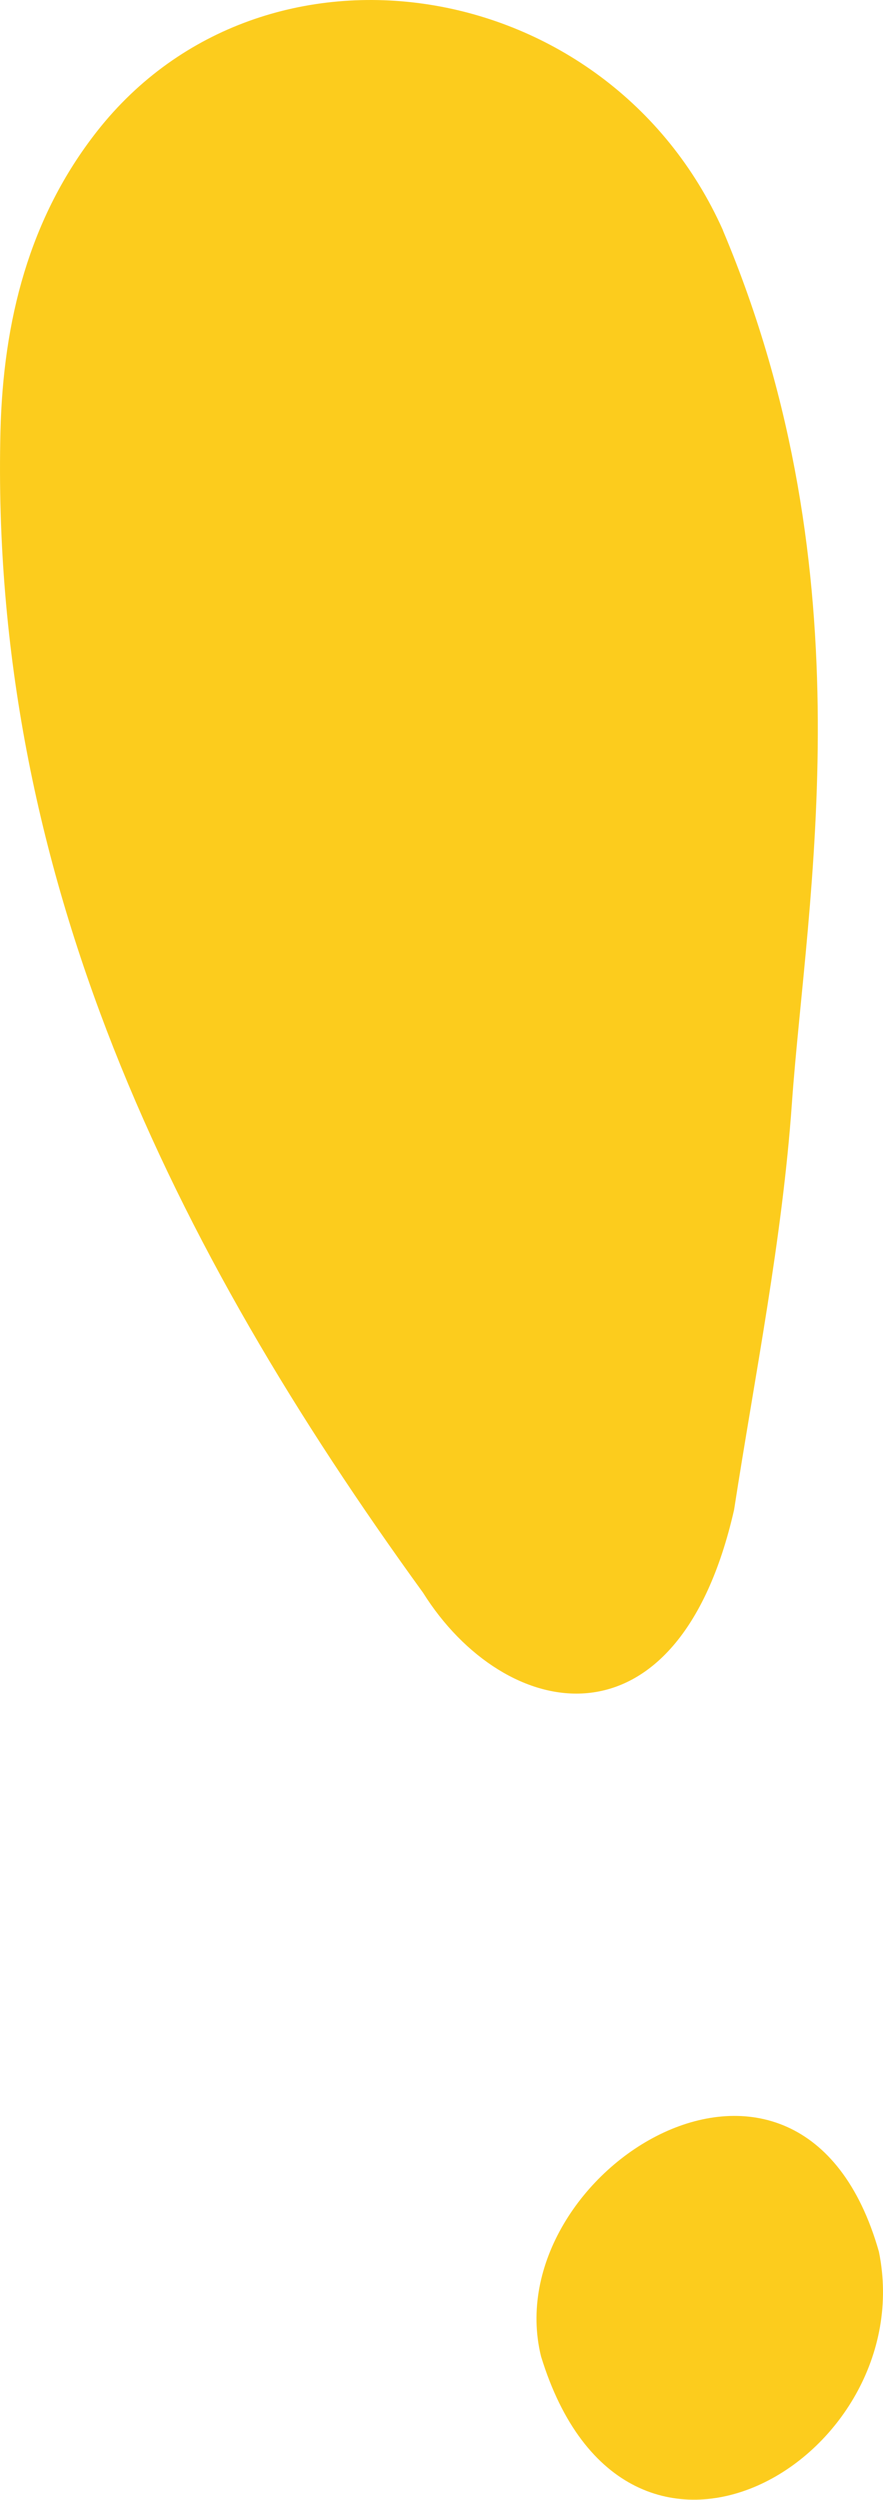 <?xml version="1.0" encoding="utf-8"?>
<svg xmlns="http://www.w3.org/2000/svg" id="Layer_2" viewBox="0 0 38.78 109.68">
  <defs>
    <style>.cls-1{fill:#fccc1d;}</style>
  </defs>
  <g id="Layer_1-2">
    <g id="Exclimation_yellow">
      <g id="Group_257">
        <path id="Path_521" class="cls-1" d="m31.75,10.1C26.7-1.19,11.59-3.55,4.27,5.75,1.28,9.55.14,14.07.02,18.93c-.47,19.42,7.53,35.74,18.56,50.95,3.57,5.69,11.18,7.26,13.66-3.64.92-5.94,2.12-11.87,2.54-17.85.64-8.97,3.4-23.04-3.03-38.28Z"/>
        <path id="Path_522" class="cls-1" d="m23.76,103.38c3.73,12.17,16.69,4.49,14.84-4.59-3.41-11.98-16.82-3.5-14.84,4.59Z"/>
      </g>
    </g>
  </g>
</svg>